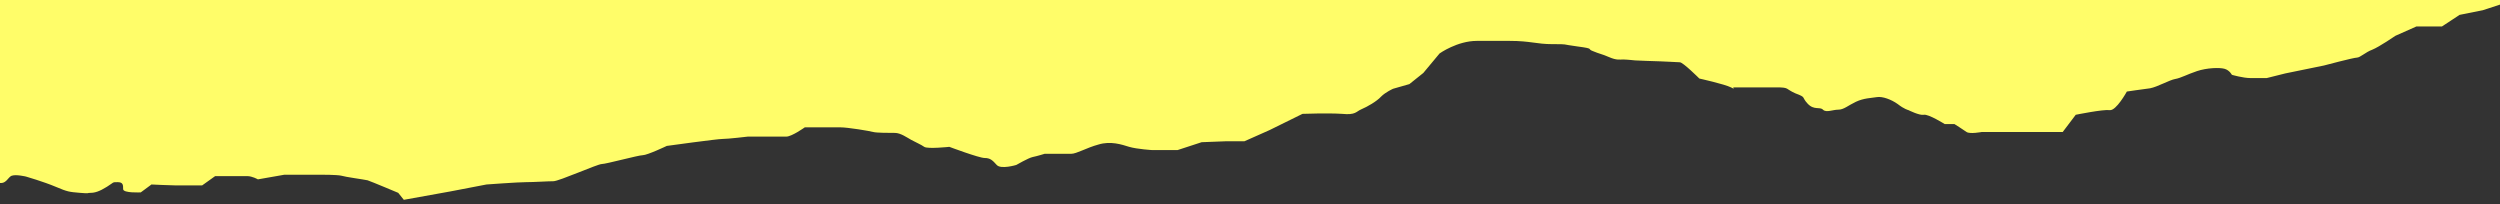 <svg xmlns="http://www.w3.org/2000/svg" xmlns:xlink="http://www.w3.org/1999/xlink" version="1.1" id="Layer_1" x="0px" y="0px" viewBox="0 0 538 44" preserveAspectRatio="x538Y44"  enable-background="new 0 0 538 44" xml:space="preserve"><rect x="0" y="0" width="538" height="44" fill="#333333" stroke="none"/><path fill="#fffd69" d="M546 1l-1.8-0.5h-4.7l-5.2 1.7 -5 1 -3.8 2.5H520l-4.5 2c0 0-3.5 2.4-5 3 -1.4 0.5-2.6 1.7-3.3 1.7 -0.7 0-7.1 1.7-7.1 1.7l-8.3 1.7 -4 1c0 0-1.9 0-3.5 0s-4-0.7-4-0.7 -0.5-1-1.6-1.3 -3.8-0.2-5.9 0.5c-2.1 0.7-3.5 1.5-4.7 1.7 -1.2 0.2-3.8 1.7-5.4 2 -1.6 0.2-5 0.7-5 0.7s-2.3 4.2-3.7 4c-1.4-0.2-7.3 1-7.3 1l-2.8 3.7c0 0-2.6 0-3.3 0 -0.7 0-5.4 0-5.4 0h-8.7c0 0-2.6 0.5-3.3 0 -0.7-0.5-2.6-1.7-2.6-1.7h-2.1c0 0-3.5-2.2-4.5-2 -0.9 0.2-3.3-1-3.3-1s-0.9-0.2-2.3-1.3c-1.4-1-3.3-1.7-4.5-1.5 -1.2 0.2-2.8 0.2-4.5 1s-2.6 1.7-3.8 1.7c-1.2 0-2.6 0.7-3.3 0s-1.9 0.2-3.3-1.3c-1.4-1.5-0.2-1.3-2.6-2.2 -2.3-1-1.2-1.3-4.2-1.3 -3 0-8.3 0-9 0 -0.7 0 0.7 0.7-0.7 0 -1.4-0.7-6.8-1.9-6.8-1.9s-3.5-3.5-4.2-3.5c-0.7 0-3.3-0.2-4.2-0.2 -0.9 0-5.4-0.2-5.4-0.2s-1.9-0.2-2.6-0.2 -1.4 0.2-3-0.5c-1.6-0.7-2.1-0.7-3.5-1.3 -1.4-0.5 0.5-0.5-3.3-1 -3.8-0.5-1.8-0.5-5.4-0.5 -3.5 0-4.7-0.7-9.2-0.7 -4.5 0-2.8 0-7.1 0 -4.2 0-8 2.7-8 2.7l-3.5 4.2 -3 2.4 -3.5 1c0 0-1.6 0.7-2.6 1.7 -0.9 1-3 2.2-4.2 2.7 -1.2 0.5-1.2 1.3-4.2 1 -3-0.2-8.5 0-8.5 0l-7.1 3.5 -5.4 2.4h-4l-5.2 0.2 -5.2 1.7h-5.4c0 0-3.3-0.2-5-0.7 -1.6-0.5-4-1.3-6.6-0.5 -2.6 0.7-4.7 2-5.9 2 -1.2 0-5.7 0-5.7 0s-1.6 0.5-2.6 0.7c-0.9 0.2-3.5 1.7-3.5 1.7s-3.3 1-4.2 0c-0.9-1-1.4-1.5-2.6-1.5 -1.2 0-7.6-2.4-7.6-2.4s-4.7 0.5-5.4 0c-0.7-0.5-1.9-1-2.8-1.5 -0.9-0.5-2.3-1.5-3.5-1.5 -1.2 0-4 0-4.7-0.2 -0.7-0.2-5.4-1-7.1-1 -1.6 0-7.6 0-7.6 0s-2.8 2-4 2 -8.3 0-8.3 0 -4.2 0.5-5.4 0.5c-1.2 0-12 1.5-12 1.5s-4.2 2-5.2 2c-0.9 0-7.9 1.9-8.8 1.9 -0.9 0-9.2 3.7-10.4 3.7 -1.2 0-4.2 0.2-5.9 0.2s-8.5 0.5-8.5 0.5l-7.8 1.5L86.9 43l-1.2-1.5c0 0-5.7-2.4-6.6-2.7 -0.9-0.2-4.7-0.7-5.7-1 -0.9-0.2-4.2-0.2-4.2-0.2h-8l-5.7 1c0 0-1.2-0.7-2.3-0.7 -1.2 0-6.9 0-6.9 0l-2.8 2c0 0-4.5 0-5.7 0 -1.2 0-5.2-0.2-5.2-0.2l-2.3 1.7c0 0-3.8 0.2-3.8-0.7s0-1.5-1.2-1.5c-1.2 0-0.7 0-2.3 1 -1.6 1-2.6 1.3-3.5 1.3 -0.9 0 0 0.2-2.3 0 -2.3-0.2-2.6-0.2-5.2-1.3s-6.4-2.2-6.4-2.2 -2.1-0.5-3-0.2c-0.9 0.2-1.2 2-3 1.5 -2.1-0.5-4.9-0.3-4.9-1 0-0.7-0.7-3.5-0.7-3.5V-5h552"/></svg>
